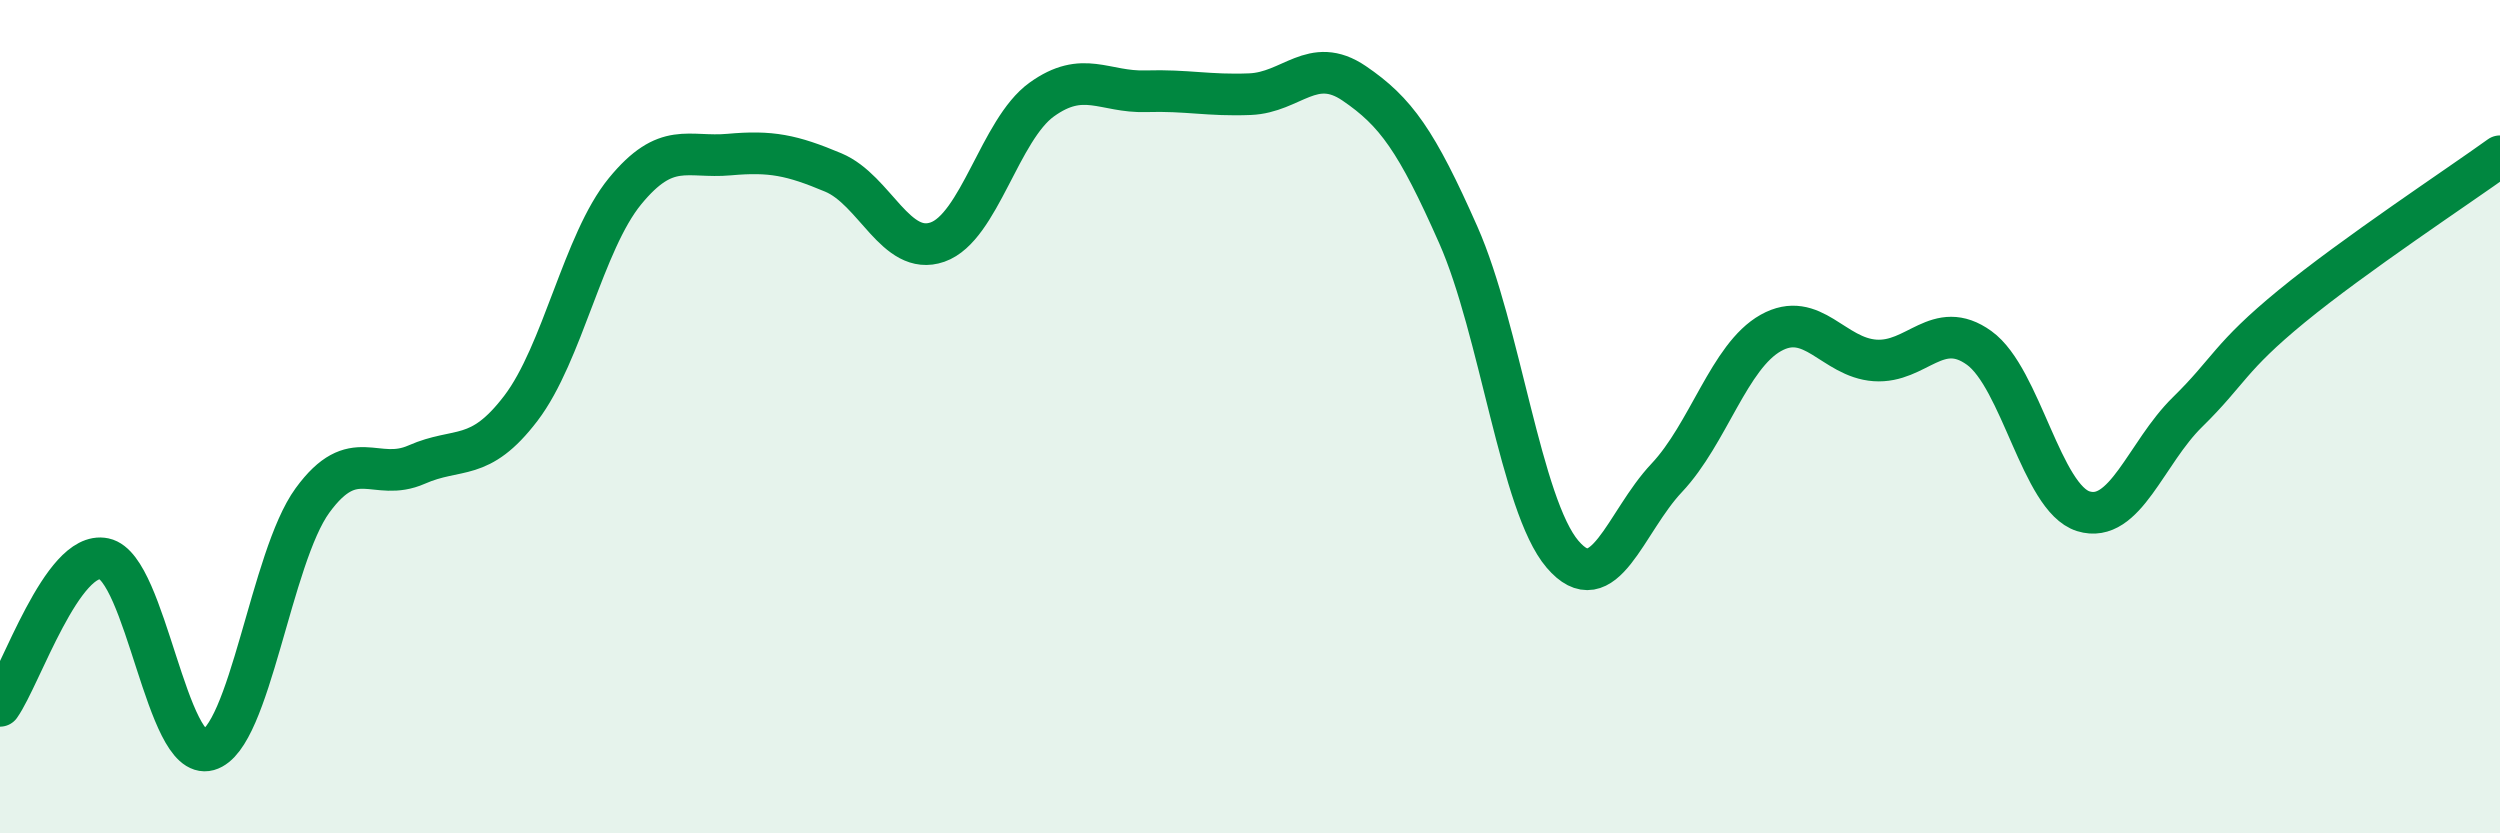
    <svg width="60" height="20" viewBox="0 0 60 20" xmlns="http://www.w3.org/2000/svg">
      <path
        d="M 0,16.94 C 0.5,16.23 1.5,13.2 2.5,13.41 C 3.5,13.62 4,18.28 5,18 C 6,17.72 6.5,13.38 7.5,12.01 C 8.5,10.64 9,11.59 10,11.15 C 11,10.71 11.5,11.11 12.5,9.8 C 13.5,8.49 14,5.81 15,4.59 C 16,3.37 16.5,3.8 17.5,3.71 C 18.5,3.62 19,3.72 20,4.14 C 21,4.56 21.5,6.16 22.5,5.81 C 23.5,5.46 24,3.11 25,2.39 C 26,1.67 26.5,2.22 27.5,2.19 C 28.5,2.16 29,2.3 30,2.26 C 31,2.22 31.5,1.32 32.5,2 C 33.5,2.68 34,3.38 35,5.64 C 36,7.9 36.5,12.13 37.5,13.3 C 38.5,14.47 39,12.53 40,11.47 C 41,10.41 41.5,8.55 42.5,7.99 C 43.5,7.43 44,8.58 45,8.65 C 46,8.72 46.5,7.63 47.5,8.35 C 48.5,9.07 49,11.96 50,12.27 C 51,12.58 51.5,10.87 52.5,9.89 C 53.5,8.91 53.5,8.58 55,7.35 C 56.5,6.12 59,4.47 60,3.75L60 20L0 20Z"
        fill="#008740"
        opacity="0.1"
        stroke-linecap="round"
        stroke-linejoin="round"
      />
      <path
        d="M 0,16.94 C 0.5,16.23 1.5,13.2 2.5,13.41 C 3.5,13.62 4,18.28 5,18 C 6,17.72 6.5,13.38 7.5,12.01 C 8.5,10.64 9,11.59 10,11.15 C 11,10.71 11.5,11.11 12.5,9.8 C 13.5,8.49 14,5.81 15,4.59 C 16,3.37 16.5,3.8 17.5,3.71 C 18.5,3.62 19,3.72 20,4.14 C 21,4.56 21.5,6.16 22.5,5.81 C 23.5,5.46 24,3.11 25,2.39 C 26,1.67 26.5,2.22 27.5,2.19 C 28.5,2.16 29,2.3 30,2.26 C 31,2.22 31.5,1.32 32.5,2 C 33.5,2.68 34,3.38 35,5.64 C 36,7.9 36.5,12.13 37.5,13.3 C 38.5,14.47 39,12.53 40,11.47 C 41,10.41 41.5,8.55 42.5,7.99 C 43.5,7.43 44,8.58 45,8.65 C 46,8.72 46.5,7.63 47.5,8.35 C 48.5,9.07 49,11.96 50,12.27 C 51,12.58 51.5,10.87 52.5,9.89 C 53.5,8.91 53.5,8.58 55,7.35 C 56.5,6.12 59,4.47 60,3.75"
        stroke="#008740"
        stroke-width="1"
        fill="none"
        stroke-linecap="round"
        stroke-linejoin="round"
      />
    </svg>
  